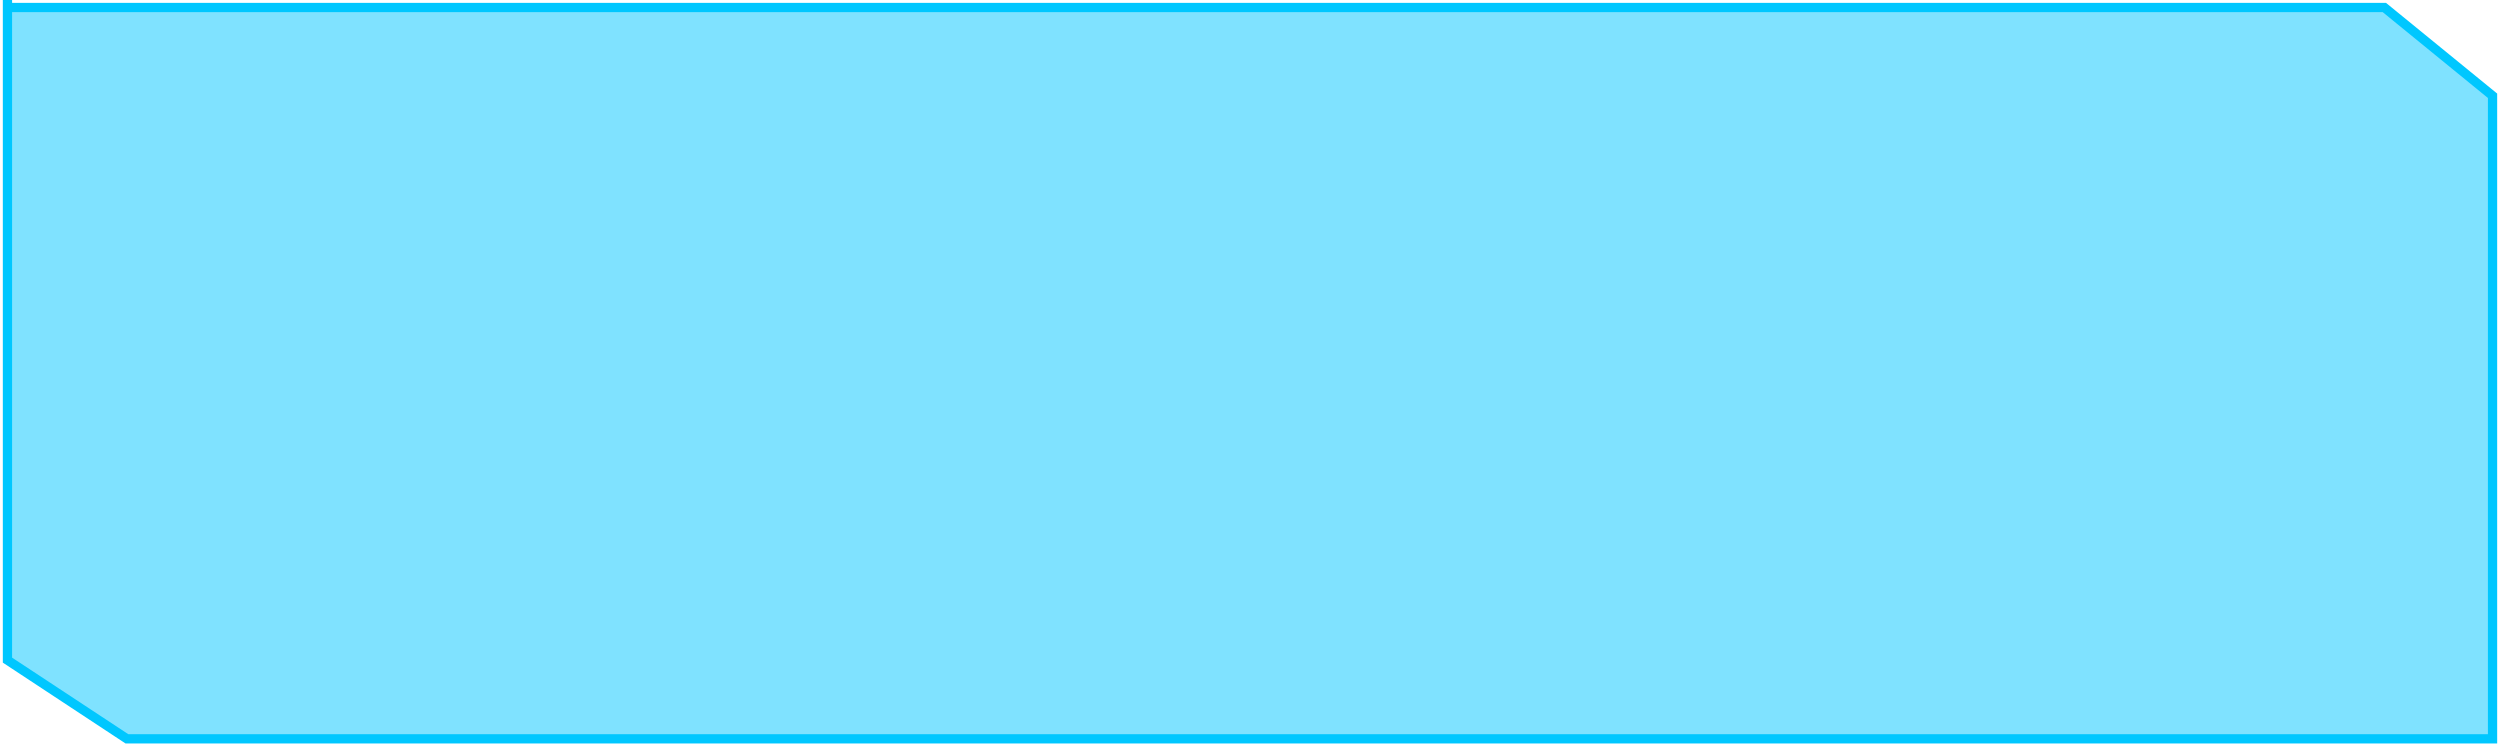 <?xml version="1.0" encoding="UTF-8"?> <svg xmlns="http://www.w3.org/2000/svg" width="335" height="100" viewBox="0 0 335 100" fill="none"><path d="M1 88.458V1.003H319.5L334 12.833V99H17L1 88.458Z" fill="#00C7FF" fill-opacity="0.5"></path><path d="M1 0V88.458L17 99H334V12.833L319.5 1.003H1" stroke="#00C7FF" stroke-width="1.242"></path></svg> 